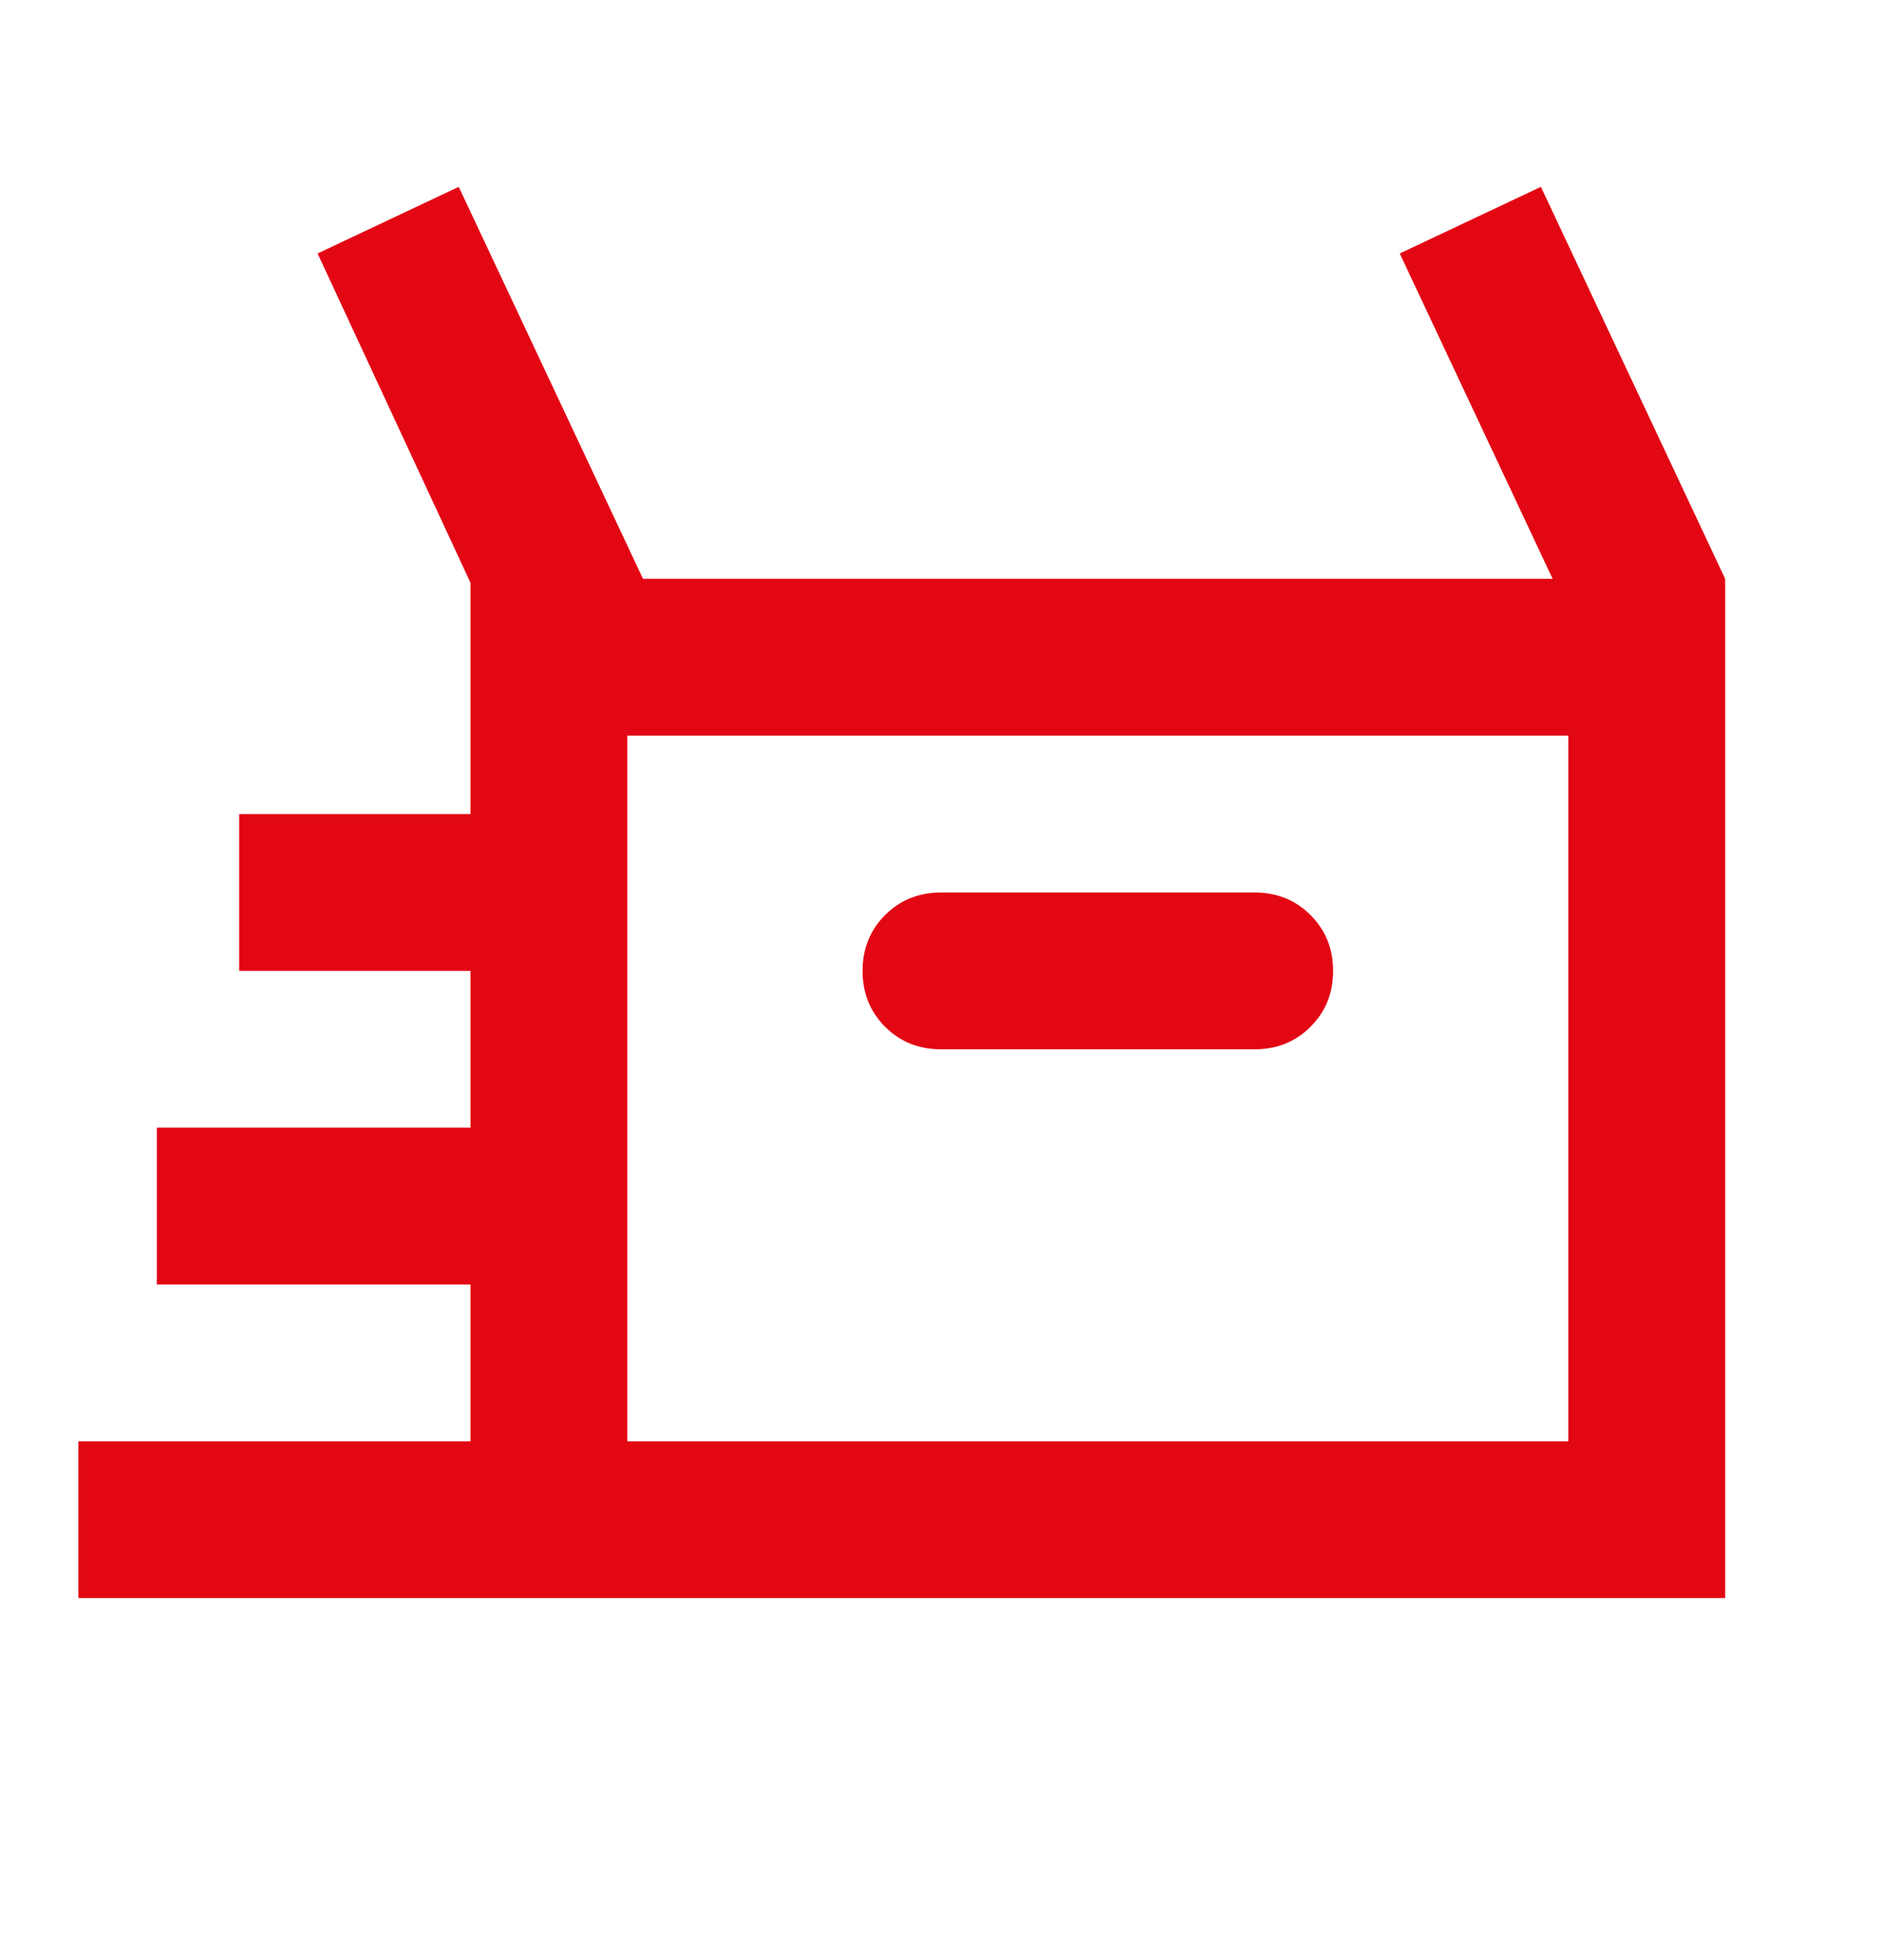 <svg width="24" height="25" viewBox="0 0 24 25" fill="none" xmlns="http://www.w3.org/2000/svg">
<mask id="mask0_67_2044" style="mask-type:alpha" maskUnits="userSpaceOnUse" x="0" y="0" width="24" height="25">
<rect y="0.383" width="24" height="24" fill="#D9D9D9"/>
</mask>
<g mask="url(#mask0_67_2044)">
<path d="M1 20.383V18.383H6V16.383H2V14.383H6V12.383H3.05V10.383H6V7.433L4.05 3.233L5.85 2.383L8.2 7.383H19.8L17.85 3.233L19.65 2.383L22 7.383V20.383H1ZM12 13.383H16C16.283 13.383 16.521 13.288 16.712 13.096C16.904 12.904 17 12.667 17 12.383C17 12.1 16.904 11.863 16.712 11.671C16.521 11.479 16.283 11.383 16 11.383H12C11.717 11.383 11.479 11.479 11.287 11.671C11.096 11.863 11 12.1 11 12.383C11 12.667 11.096 12.904 11.287 13.096C11.479 13.288 11.717 13.383 12 13.383ZM8 18.383H20V9.383H8V18.383Z" fill="#E30613"/>
</g>
</svg>
